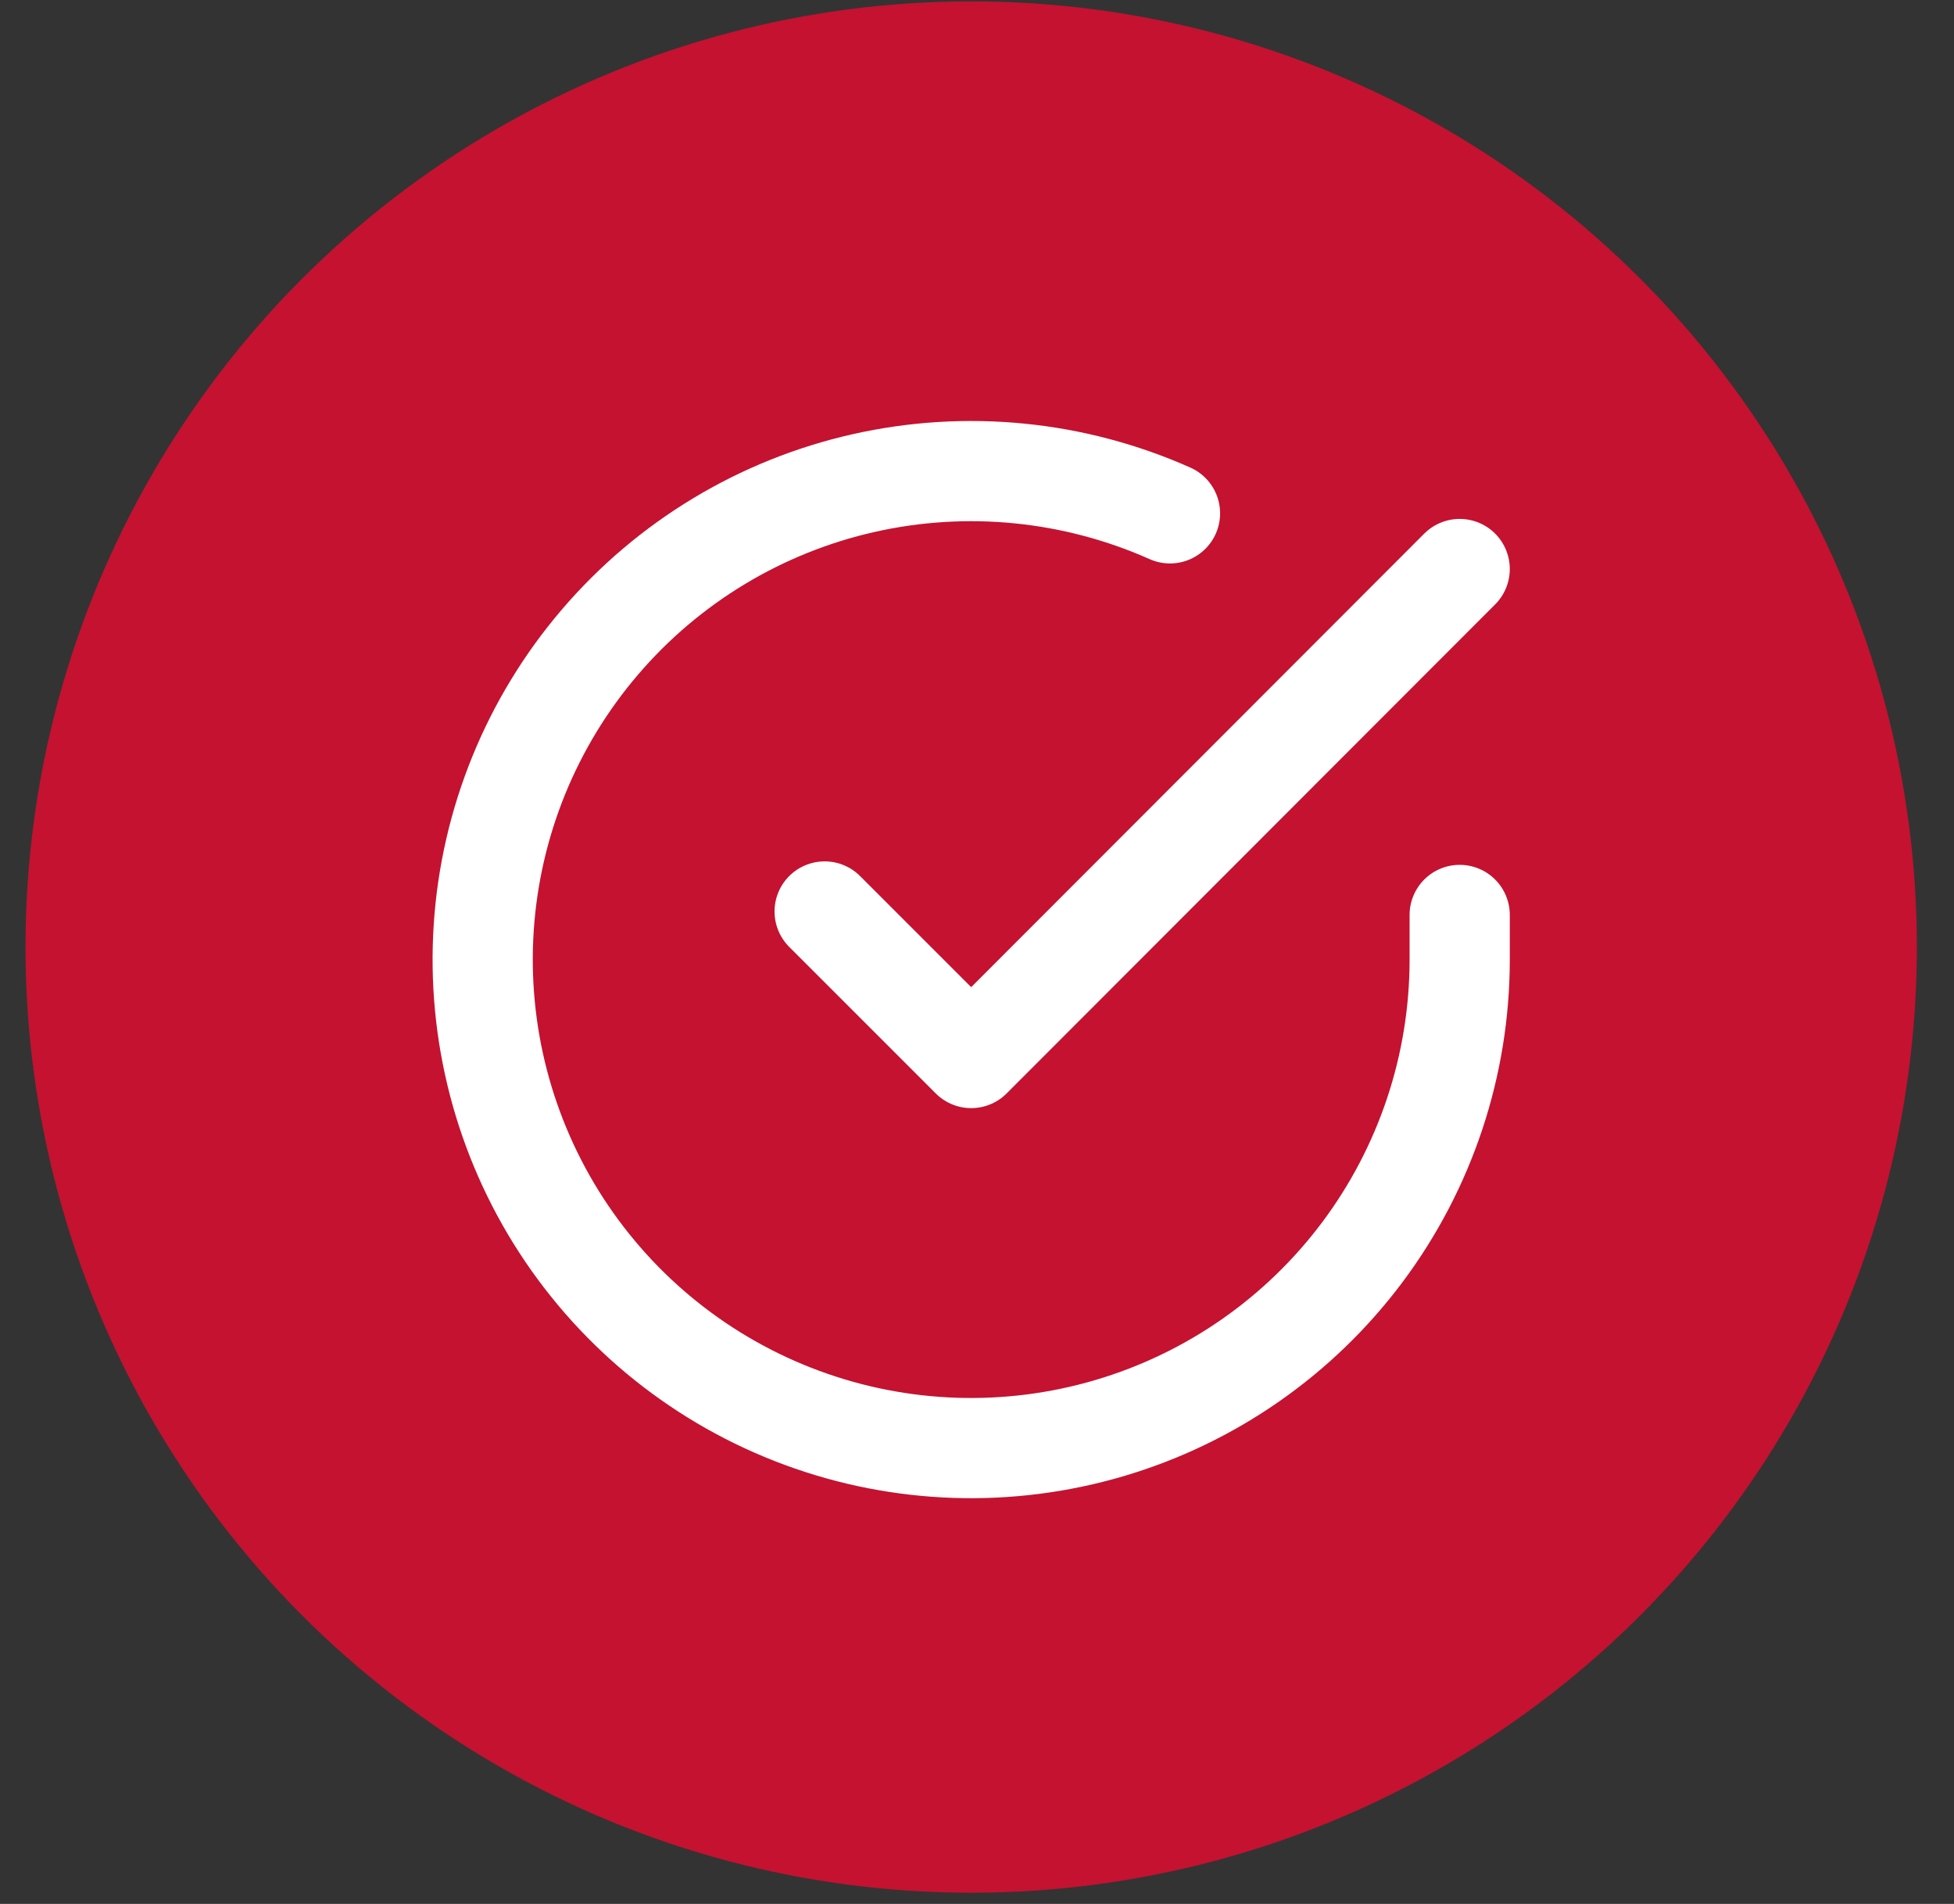 <svg width="39" height="38" viewBox="0 0 39 38" fill="none" xmlns="http://www.w3.org/2000/svg">
<rect x="0" y="0" width="39" height="38" fill="#333333" stroke="none"/>
<circle cx="19.384" cy="18.902" r="18.875" fill="#C41230"/>
<path d="M29.134 18.261V19.158C29.133 21.26 28.452 23.306 27.193 24.99C25.934 26.674 24.165 27.906 22.148 28.502C20.132 29.098 17.977 29.027 16.005 28.298C14.033 27.57 12.349 26.223 11.204 24.459C10.06 22.695 9.517 20.609 9.655 18.511C9.793 16.413 10.606 14.416 11.972 12.818C13.338 11.219 15.184 10.105 17.235 9.642C19.286 9.179 21.432 9.391 23.352 10.246" stroke="white" stroke-width="2" stroke-linecap="round" stroke-linejoin="round"/>
<path d="M29.134 11.357L19.384 21.117L16.459 18.192" stroke="white" stroke-width="2" stroke-linecap="round" stroke-linejoin="round"/>
</svg>
